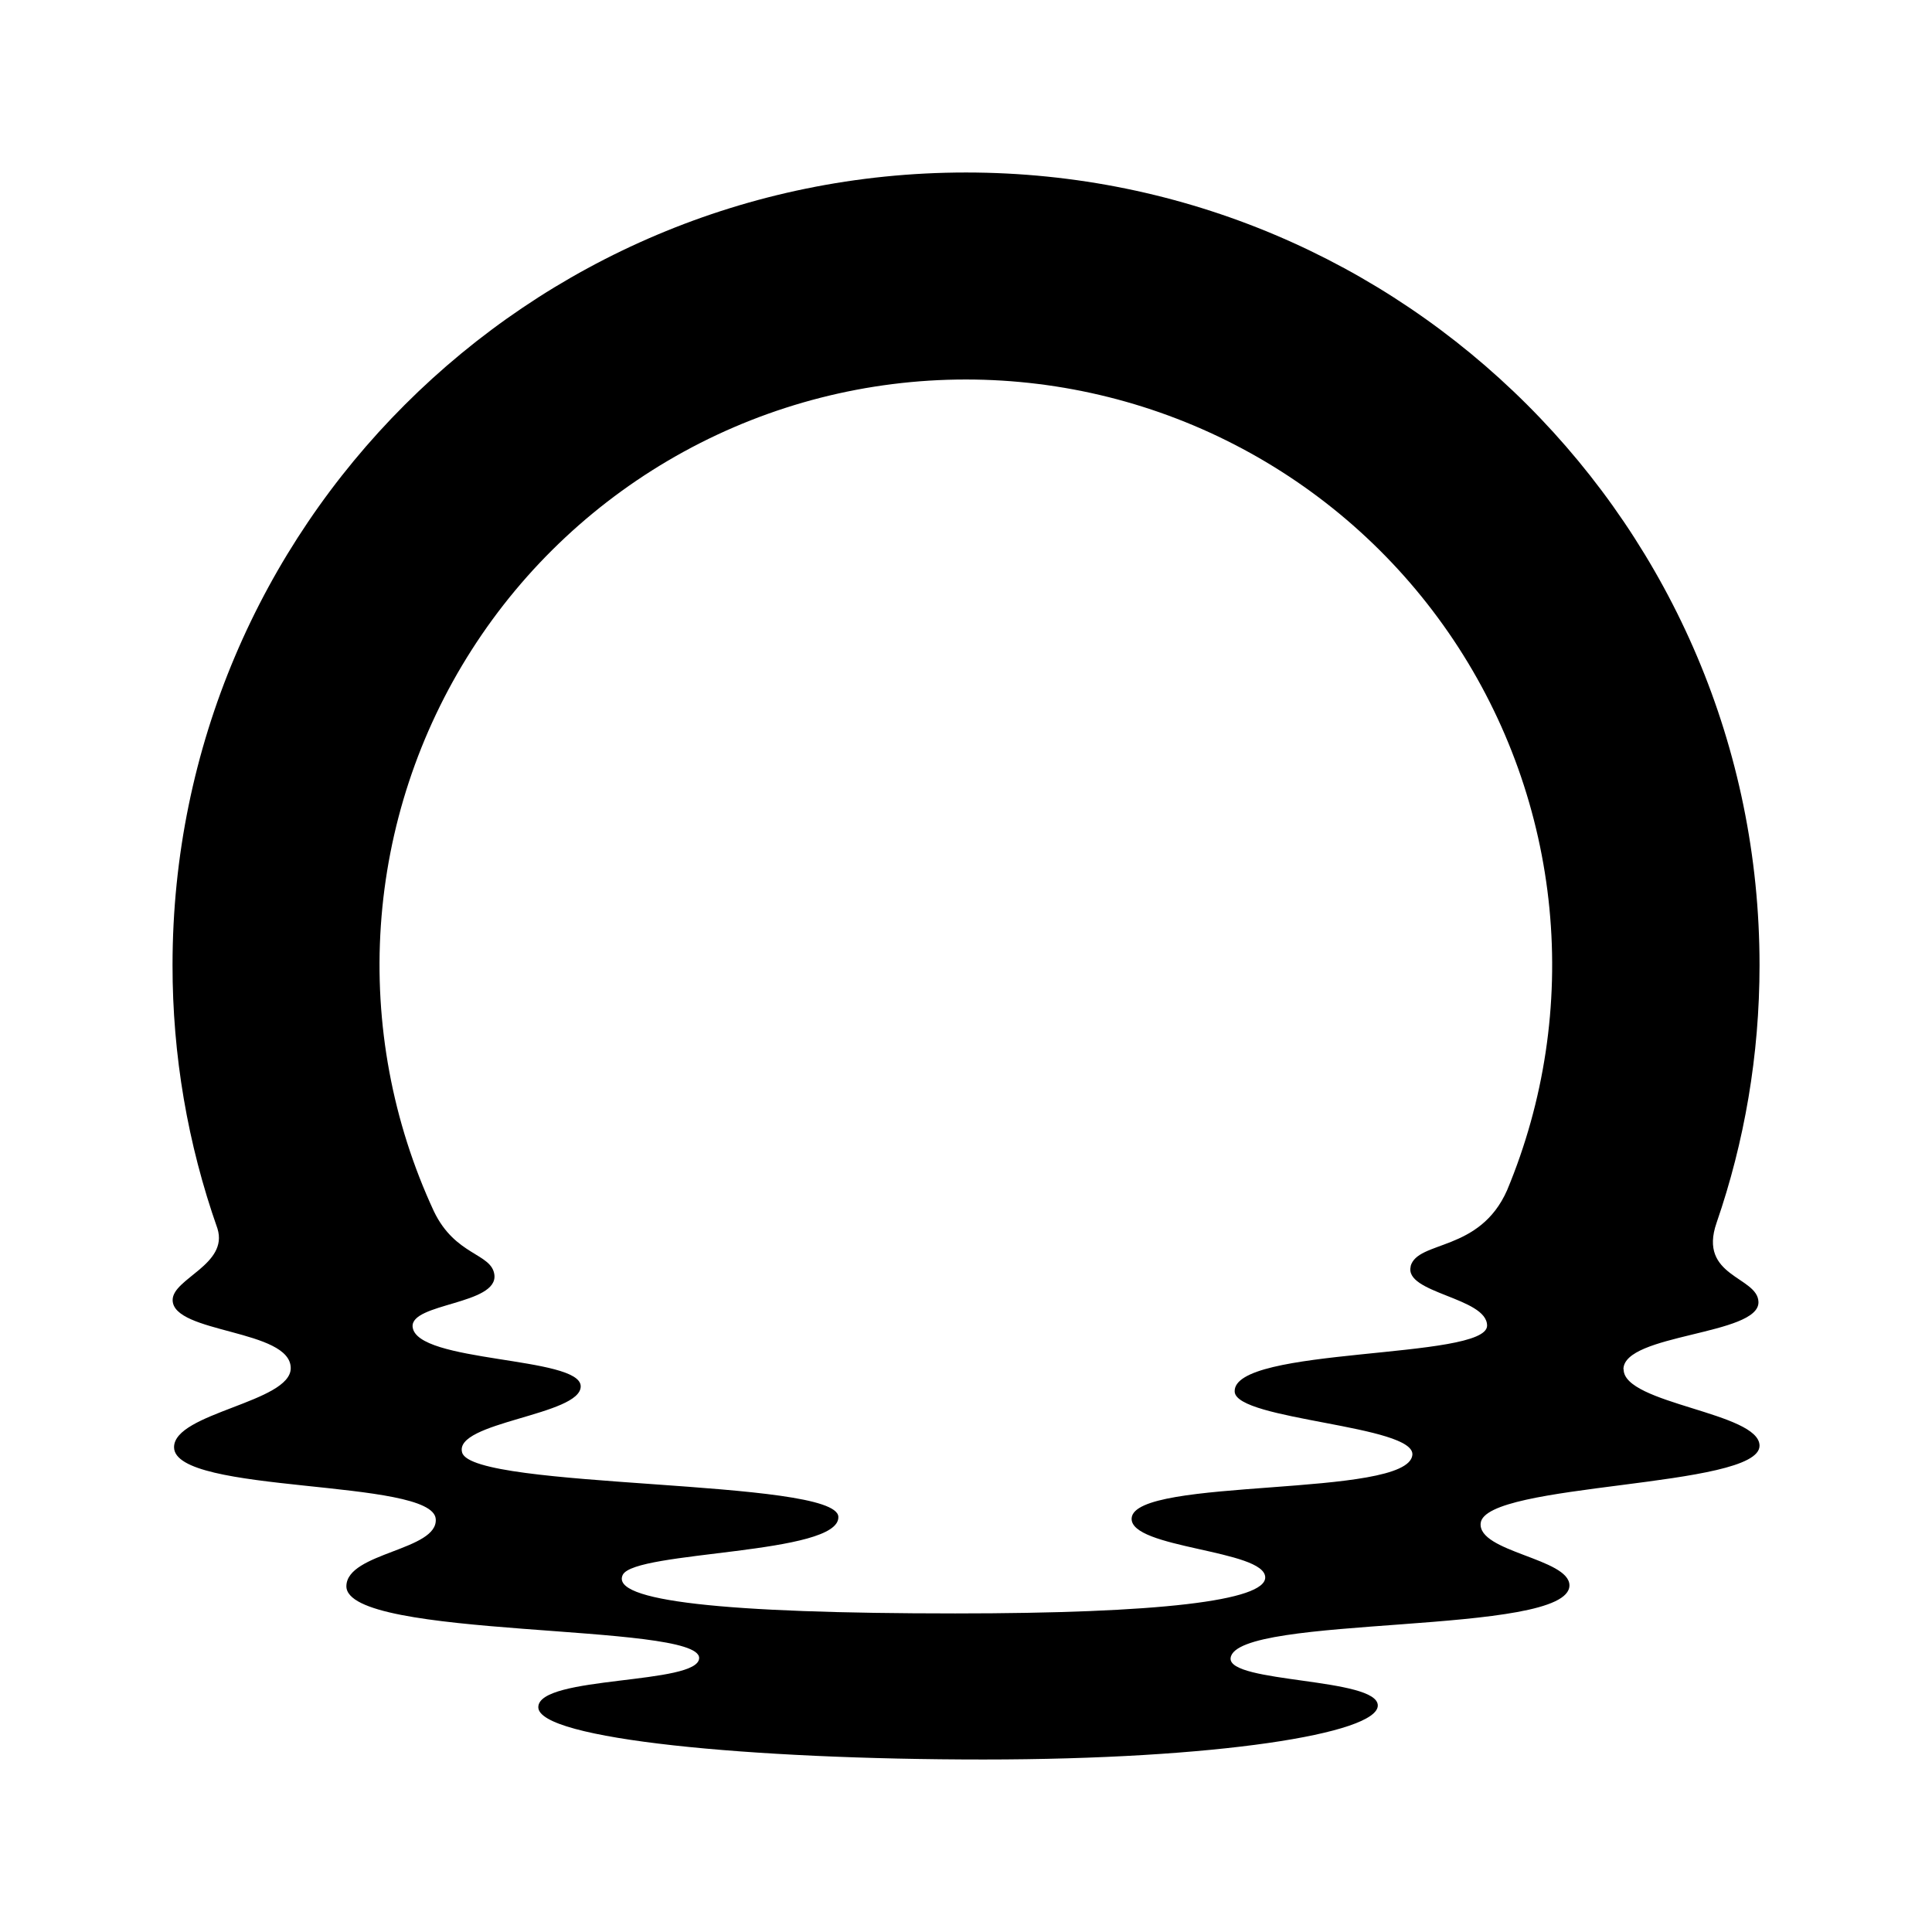 <svg width="56" height="56" viewBox="0 0 56 56" fill="none" xmlns="http://www.w3.org/2000/svg">
<path d="M47.056 39.688C47.064 38.658 50.997 38.702 50.97 37.739C50.951 36.997 49.209 37.014 49.756 35.443C50.563 33.102 51.001 30.59 51.001 27.975C51.001 15.286 40.7 5 28.001 5C15.297 5 5.001 15.286 5.001 27.975C4.998 30.575 5.438 33.157 6.303 35.61C6.629 36.651 5.004 37.06 5.004 37.681C5.004 38.656 8.427 38.525 8.427 39.657C8.427 40.647 5.045 40.95 5.045 41.948C5.045 43.323 12.536 42.843 12.63 44.027C12.705 44.942 10.057 44.996 10.04 45.972C10.015 47.53 20.265 47.02 20.265 48.057C20.265 48.842 15.603 48.558 15.603 49.484C15.603 50.411 21.74 51 28.504 51C35.267 51 39.936 50.248 39.936 49.435C39.936 48.623 35.58 48.792 35.67 48.057C35.828 46.778 45.491 47.432 45.491 45.953C45.491 45.172 42.833 44.99 42.918 44.15C43.041 42.961 51.001 43.139 51.001 41.905C51.001 40.937 47.058 40.697 47.062 39.692L47.056 39.688ZM40.892 36.703C40.681 37.488 43.104 37.605 43.104 38.424C43.104 39.419 35.715 39.022 35.788 40.34C35.834 41.169 41.038 41.309 40.938 42.176C40.796 43.431 32.88 42.805 32.801 44.006C32.744 44.888 36.665 44.917 36.673 45.721C36.681 46.398 33.593 46.766 27.686 46.766C20.951 46.766 17.681 46.404 18.051 45.648C18.399 44.942 24.36 45.072 24.3 43.962C24.239 42.853 13.715 43.181 13.396 42.105C13.133 41.211 16.855 41.027 16.832 40.177C16.807 39.312 12.064 39.508 11.96 38.46C11.893 37.77 14.439 37.816 14.33 36.949C14.249 36.319 13.197 36.408 12.575 35.107C11.375 32.521 10.847 29.674 11.039 26.83C11.231 23.986 12.137 21.236 13.674 18.834C15.21 16.432 17.328 14.456 19.831 13.086C22.334 11.717 25.141 11 27.995 11C30.792 11 33.547 11.689 36.013 13.007C38.48 14.325 40.583 16.231 42.135 18.556C43.687 20.88 44.641 23.552 44.911 26.333C45.181 29.114 44.76 31.919 43.684 34.499C42.887 36.306 41.092 35.944 40.886 36.705H40.89L40.892 36.703Z" fill="black"/>
</svg>
